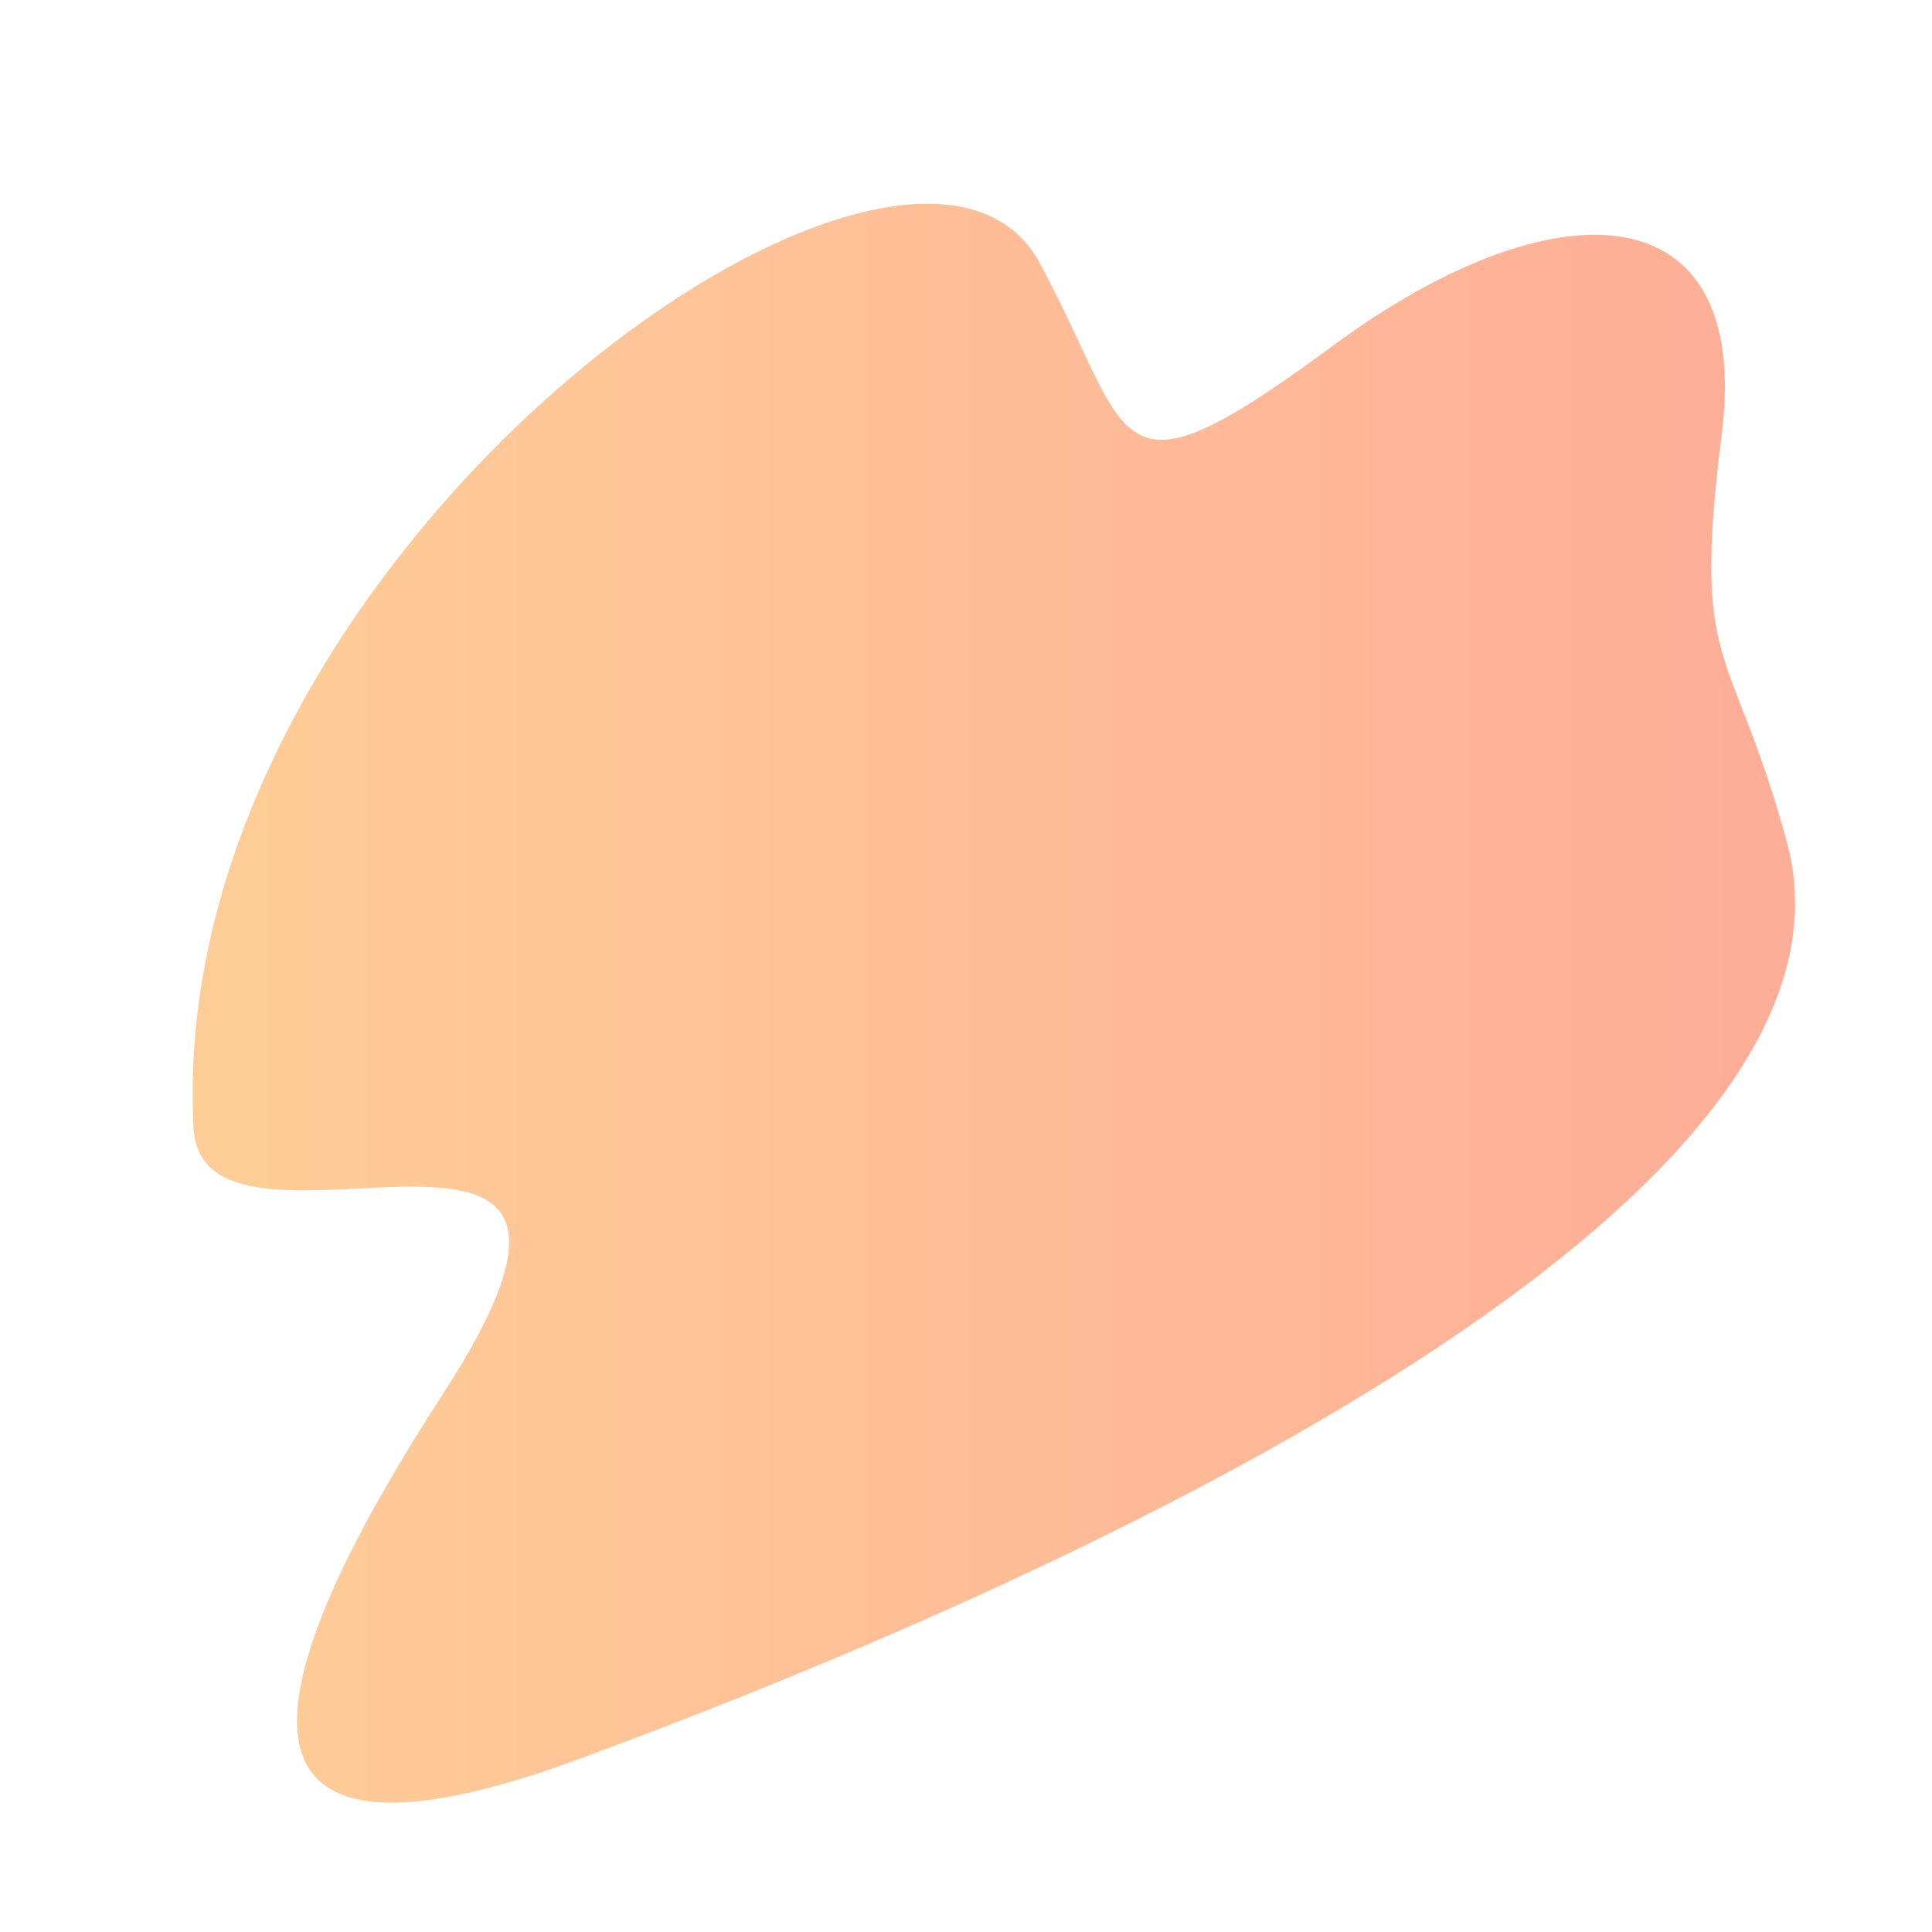 <?xml version="1.0" encoding="UTF-8"?> <!-- Generator: Adobe Illustrator 24.1.1, SVG Export Plug-In . SVG Version: 6.00 Build 0) --> <svg xmlns="http://www.w3.org/2000/svg" xmlns:xlink="http://www.w3.org/1999/xlink" id="Layer_1" x="0px" y="0px" viewBox="0 0 1100 1100" style="enable-background:new 0 0 1100 1100;" xml:space="preserve"> <style type="text/css"> .st0{fill:url(#SVGID_1_);} </style> <linearGradient id="SVGID_1_" gradientUnits="userSpaceOnUse" x1="109.642" y1="571.13" x2="1022.003" y2="571.13"> <stop offset="0" style="stop-color:#FECD97"></stop> <stop offset="1" style="stop-color:#FEAD97"></stop> </linearGradient> <path class="st0" d="M592,149.8c54.3,100.5,38.1,142.1,166.4,47.4s239.2-87.8,221.9,49.7c-17.3,137.5,5.4,116.8,37,232.3 c53.2,194.1-352.4,398.7-687.6,522.3c-159.6,58.9-226.5,22-77.4-208c135-208.2-137.1-55.6-142.1-151.4 C92.8,315,518.1,12.9,592,149.8z"></path> </svg> 